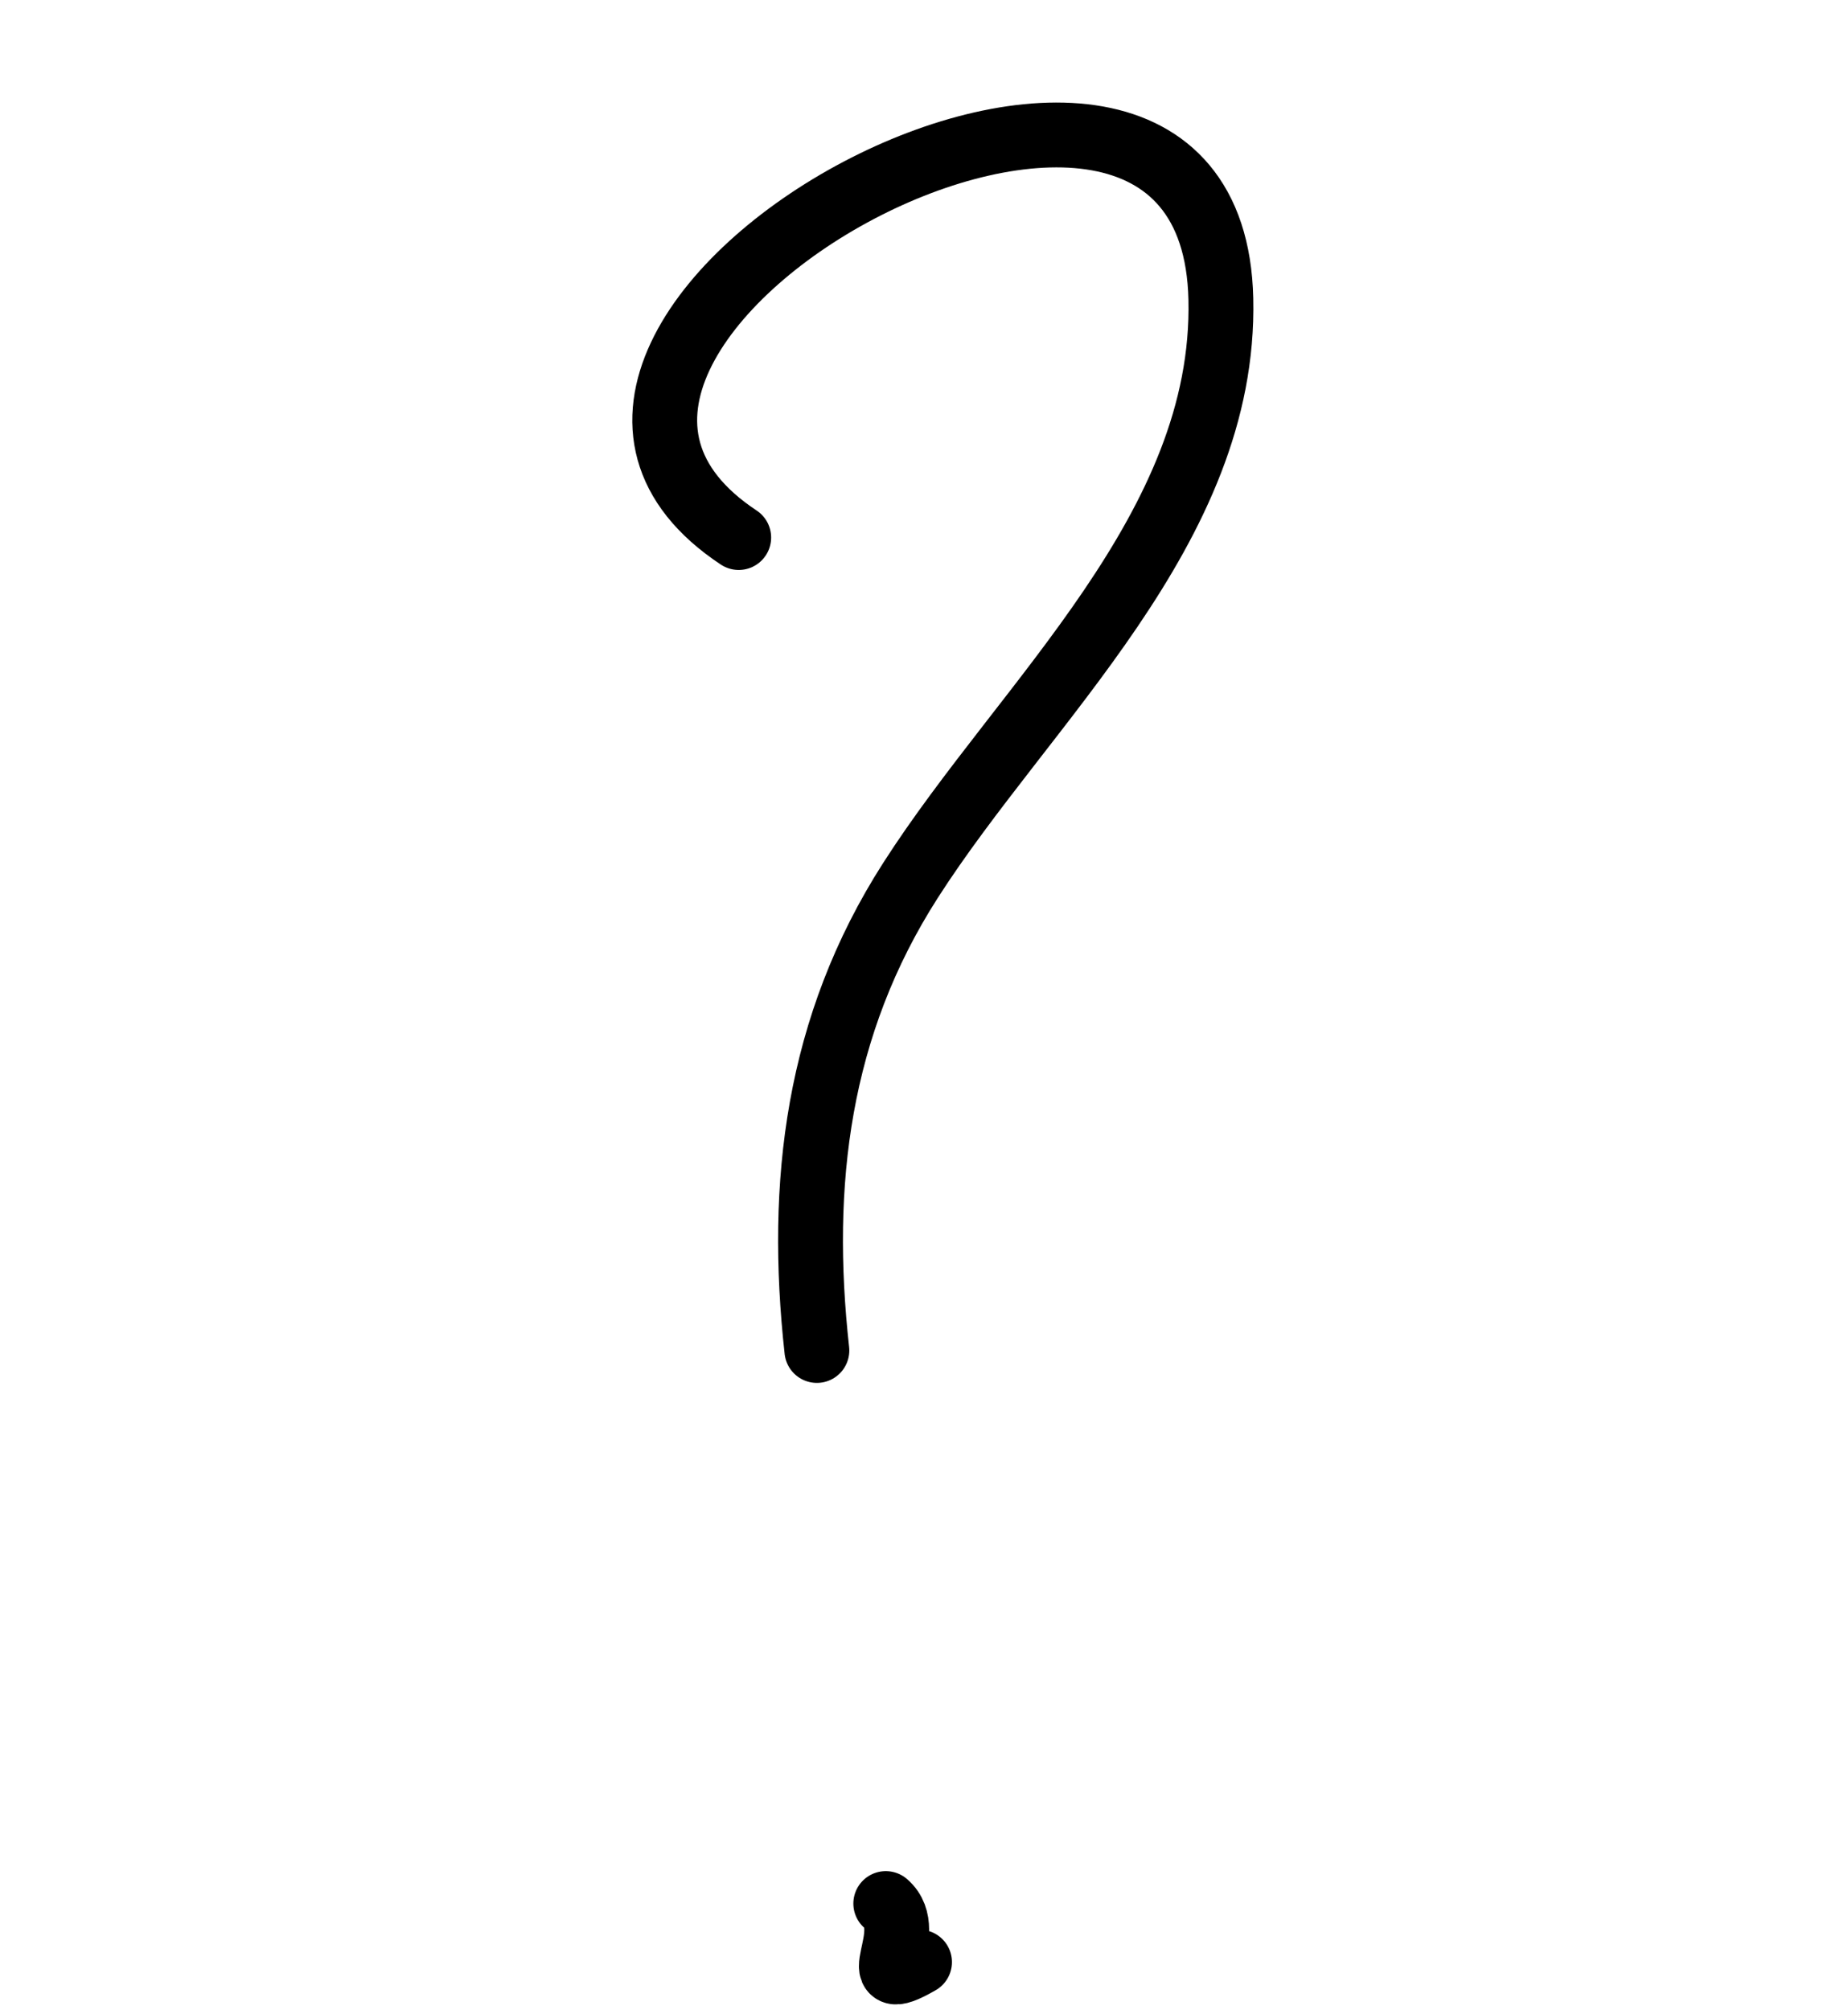 <?xml version="1.0" encoding="UTF-8"?> <svg xmlns="http://www.w3.org/2000/svg" width="57" height="62" viewBox="0 0 57 62" fill="none"><path d="M22.785 16.579C13.096 10.167 37.371 -3.101 37.656 9.217C37.82 16.305 31.624 21.62 28.078 27.162C25.21 31.642 24.627 36.502 25.196 41.652" stroke="black" stroke-width="2" stroke-linecap="round"></path><path d="M27.321 58.71C28.35 59.592 26.517 61.579 28.362 60.516" stroke="black" stroke-width="2" stroke-linecap="round"></path></svg> 